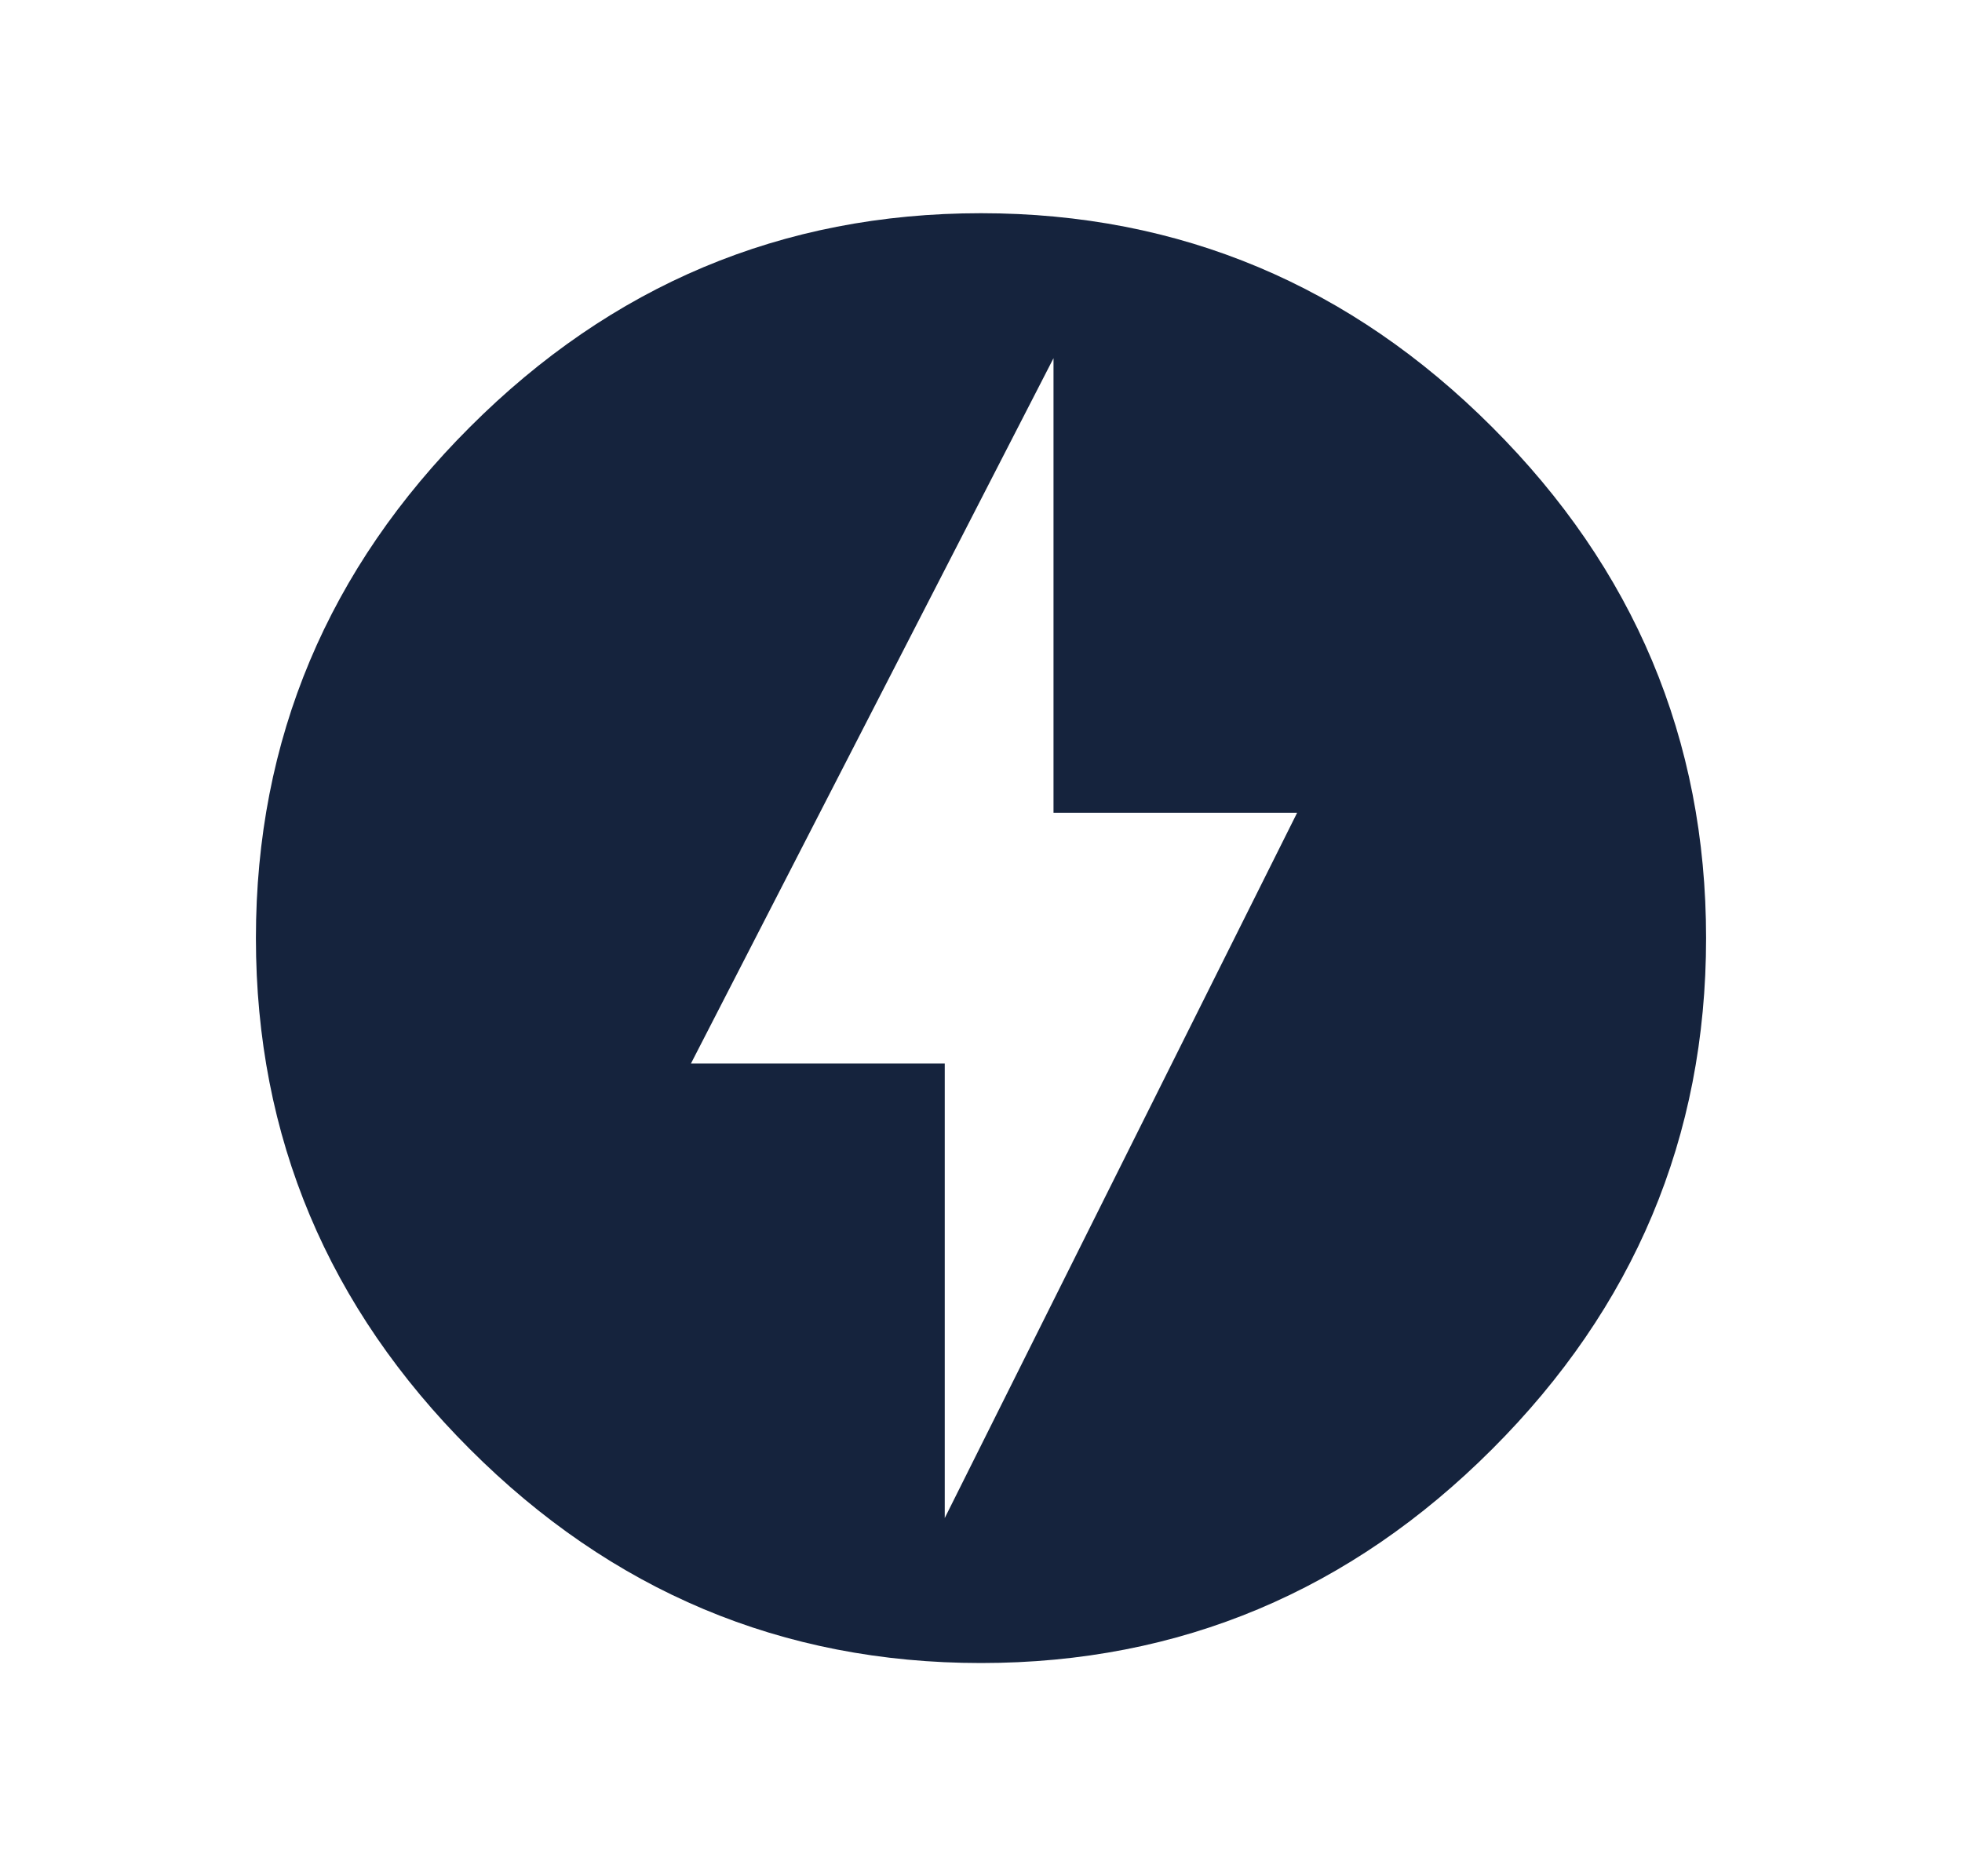 <svg width="23" height="22" viewBox="0 0 23 22" fill="none" xmlns="http://www.w3.org/2000/svg">
<g id=".icons/22">
<path id="Vector" d="M11.075 17.8L15.206 9.53H12.35V4.2L8.1 12.47H11.075V17.8ZM11.5 2.5C13.838 2.5 15.835 3.35 17.492 5.008C19.15 6.665 20 8.662 20 11C20 13.338 19.15 15.335 17.492 16.992C15.835 18.65 13.838 19.5 11.5 19.5C9.162 19.5 7.165 18.65 5.508 16.992C3.85 15.335 3 13.338 3 11C3 8.662 3.85 6.665 5.508 5.008C7.165 3.35 9.162 2.5 11.5 2.5Z" fill="#15233D"/>
</g>
</svg>
